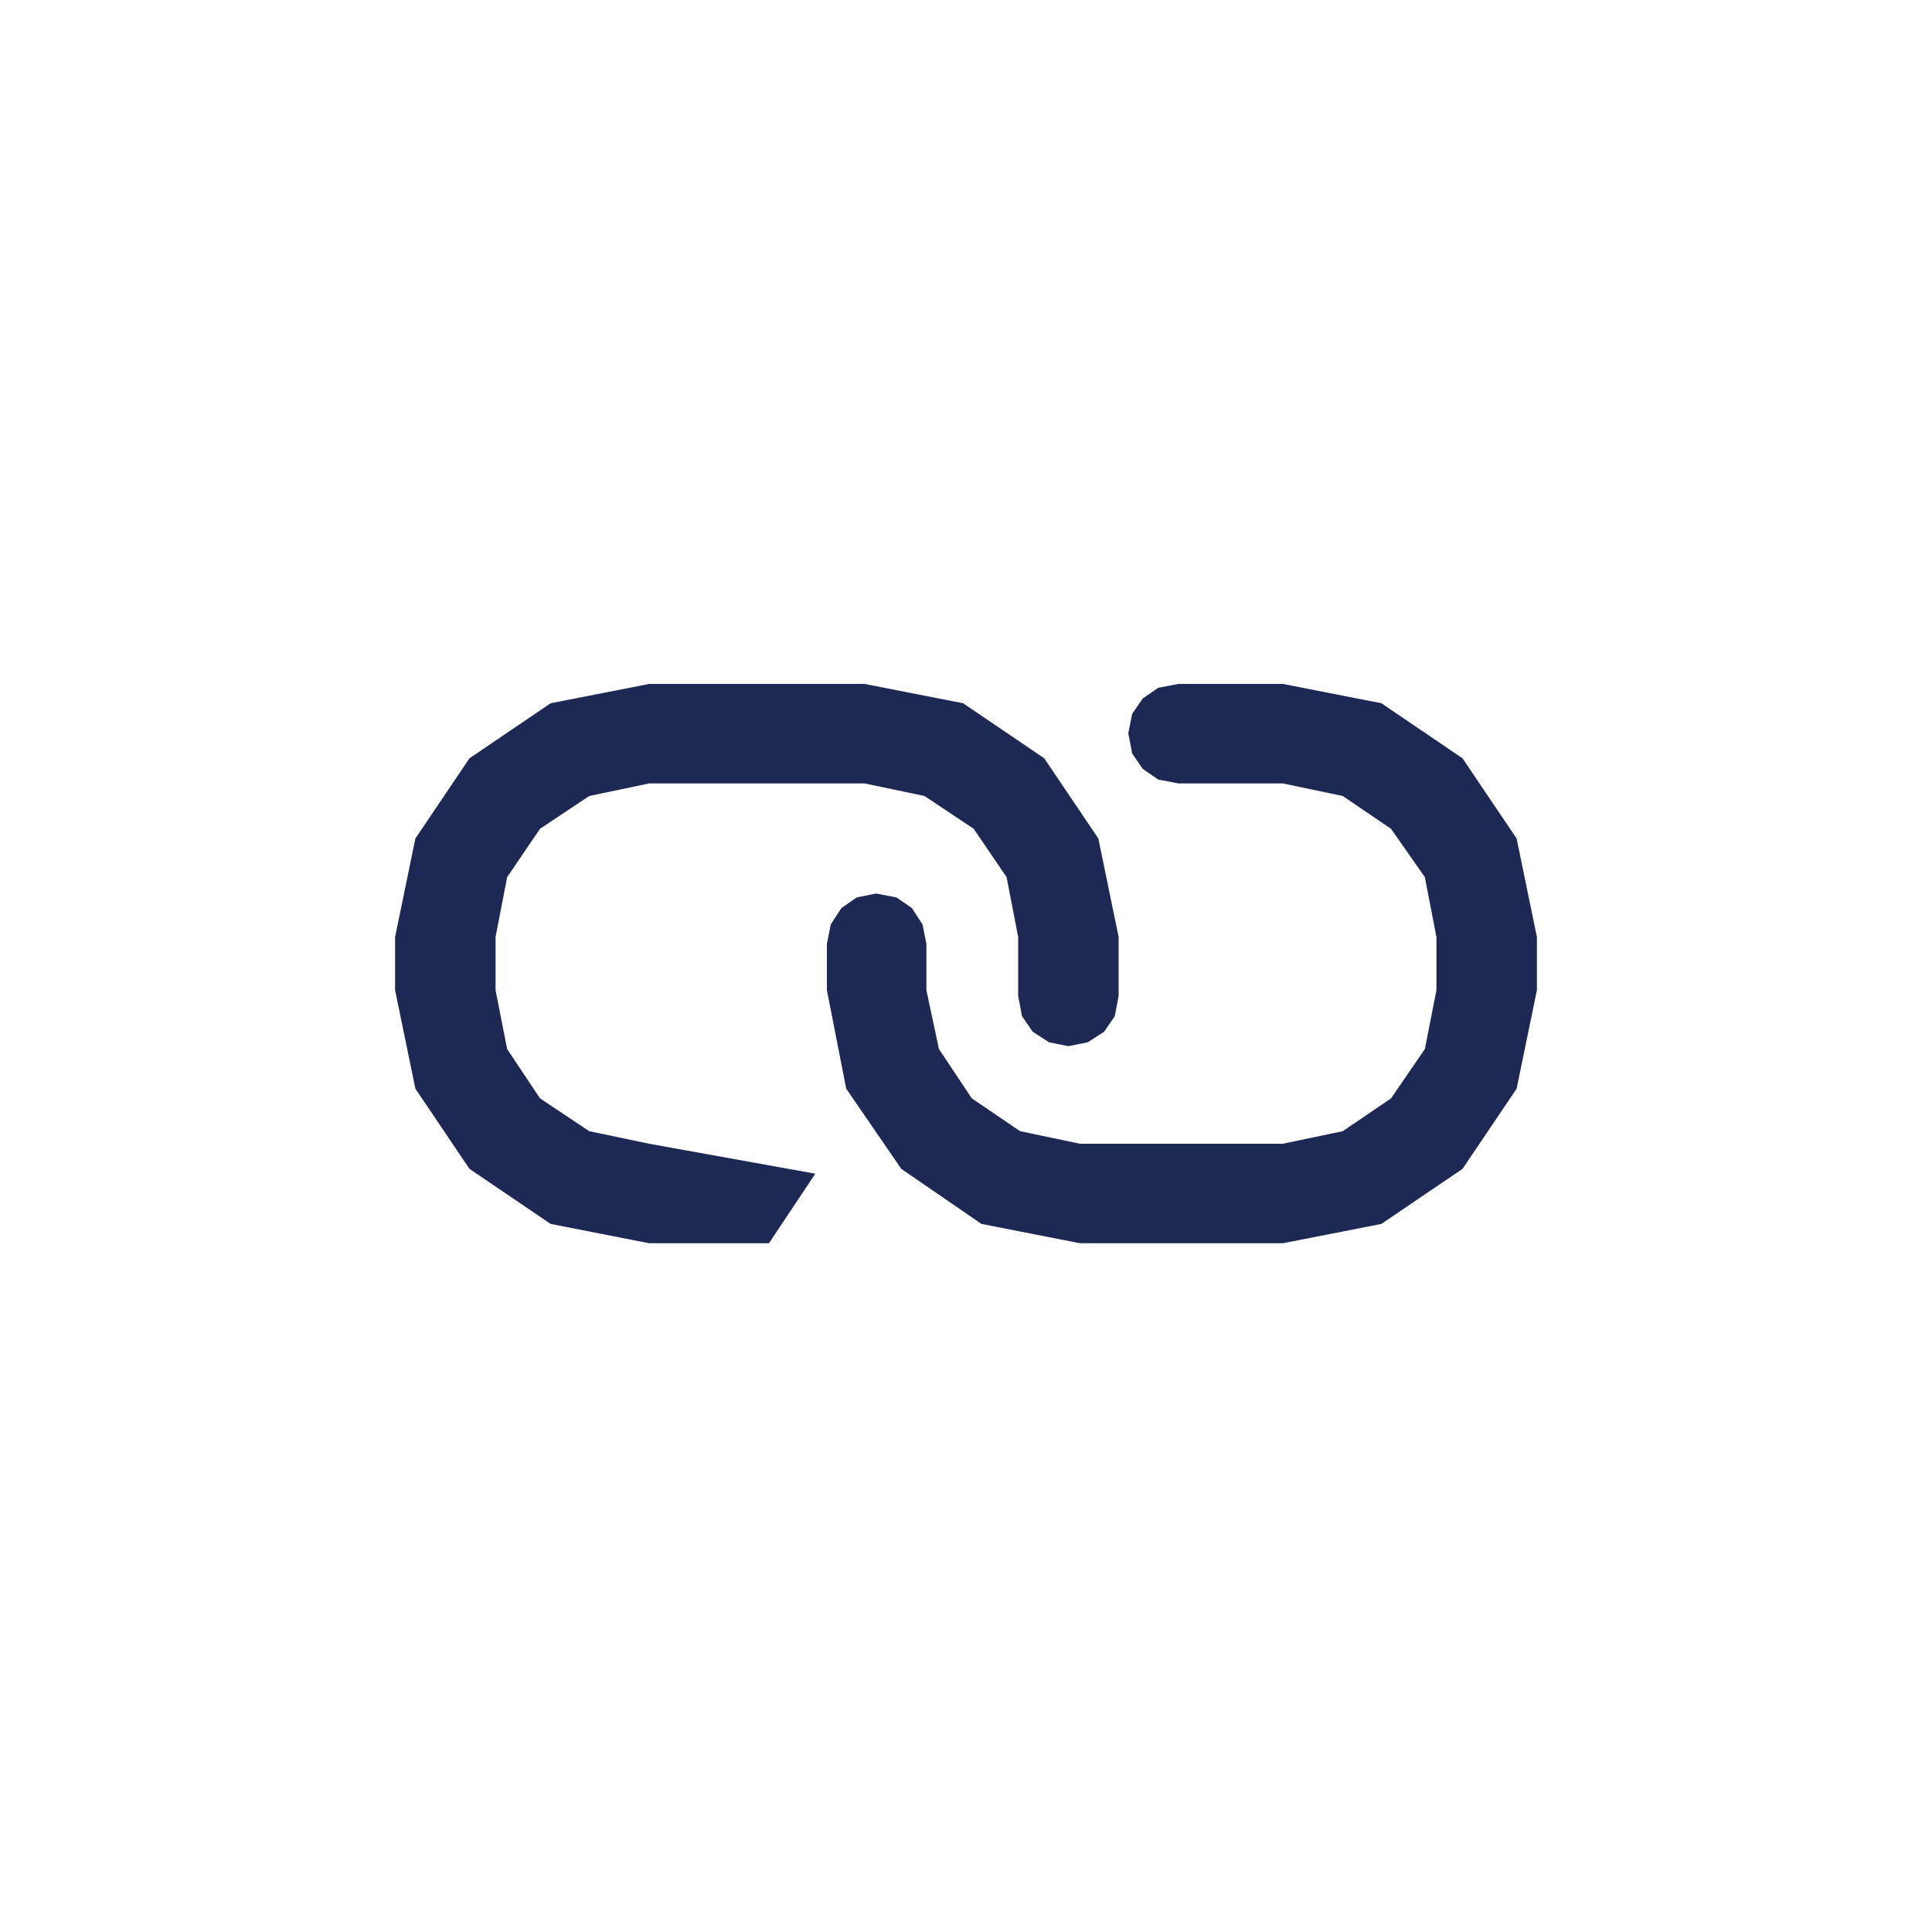 <svg xmlns="http://www.w3.org/2000/svg" id="Layer_1" viewBox="0 0 200 200"><defs><style>      .st0 {        fill: #1e2854;        fill-rule: evenodd;      }    </style></defs><polygon class="st0" points="115.8 97 113.7 86.8 108.1 78.5 99.7 72.8 89.5 70.8 67.2 70.8 57 72.8 48.6 78.5 43 86.8 40.9 97 40.9 102.5 43 112.7 48.6 121 57 126.7 67.2 128.7 79.6 128.7 84.4 121.5 67.2 118.4 61 117.1 55.9 113.7 52.5 108.6 51.3 102.5 51.3 97 52.5 90.8 55.9 85.8 61 82.4 67.2 81.1 89.5 81.1 95.7 82.4 100.8 85.8 104.2 90.8 105.4 97 105.4 103.1 105.8 105.2 106.9 106.8 108.6 107.9 110.6 108.3 112.6 107.9 114.3 106.8 115.4 105.2 115.8 103.1 115.8 97"></polygon><polygon class="st0" points="159.1 97 157 86.8 151.4 78.5 143 72.8 132.8 70.8 122 70.8 119.9 71.2 118.3 72.3 117.2 73.9 116.8 75.9 117.2 78 118.3 79.6 119.9 80.7 122 81.1 132.8 81.1 139 82.4 144 85.8 147.5 90.8 148.7 97 148.7 102.5 147.5 108.6 144 113.7 139 117.1 132.8 118.4 111.8 118.4 105.6 117.1 100.6 113.7 97.2 108.6 95.9 102.5 95.9 97.7 95.5 95.7 94.4 94 92.8 92.9 90.7 92.5 88.7 92.9 87.1 94 86 95.7 85.6 97.7 85.6 102.5 87.6 112.7 93.3 121 101.6 126.7 111.8 128.7 132.8 128.7 143 126.7 151.4 121 157 112.7 159.1 102.5 159.1 97"></polygon></svg>